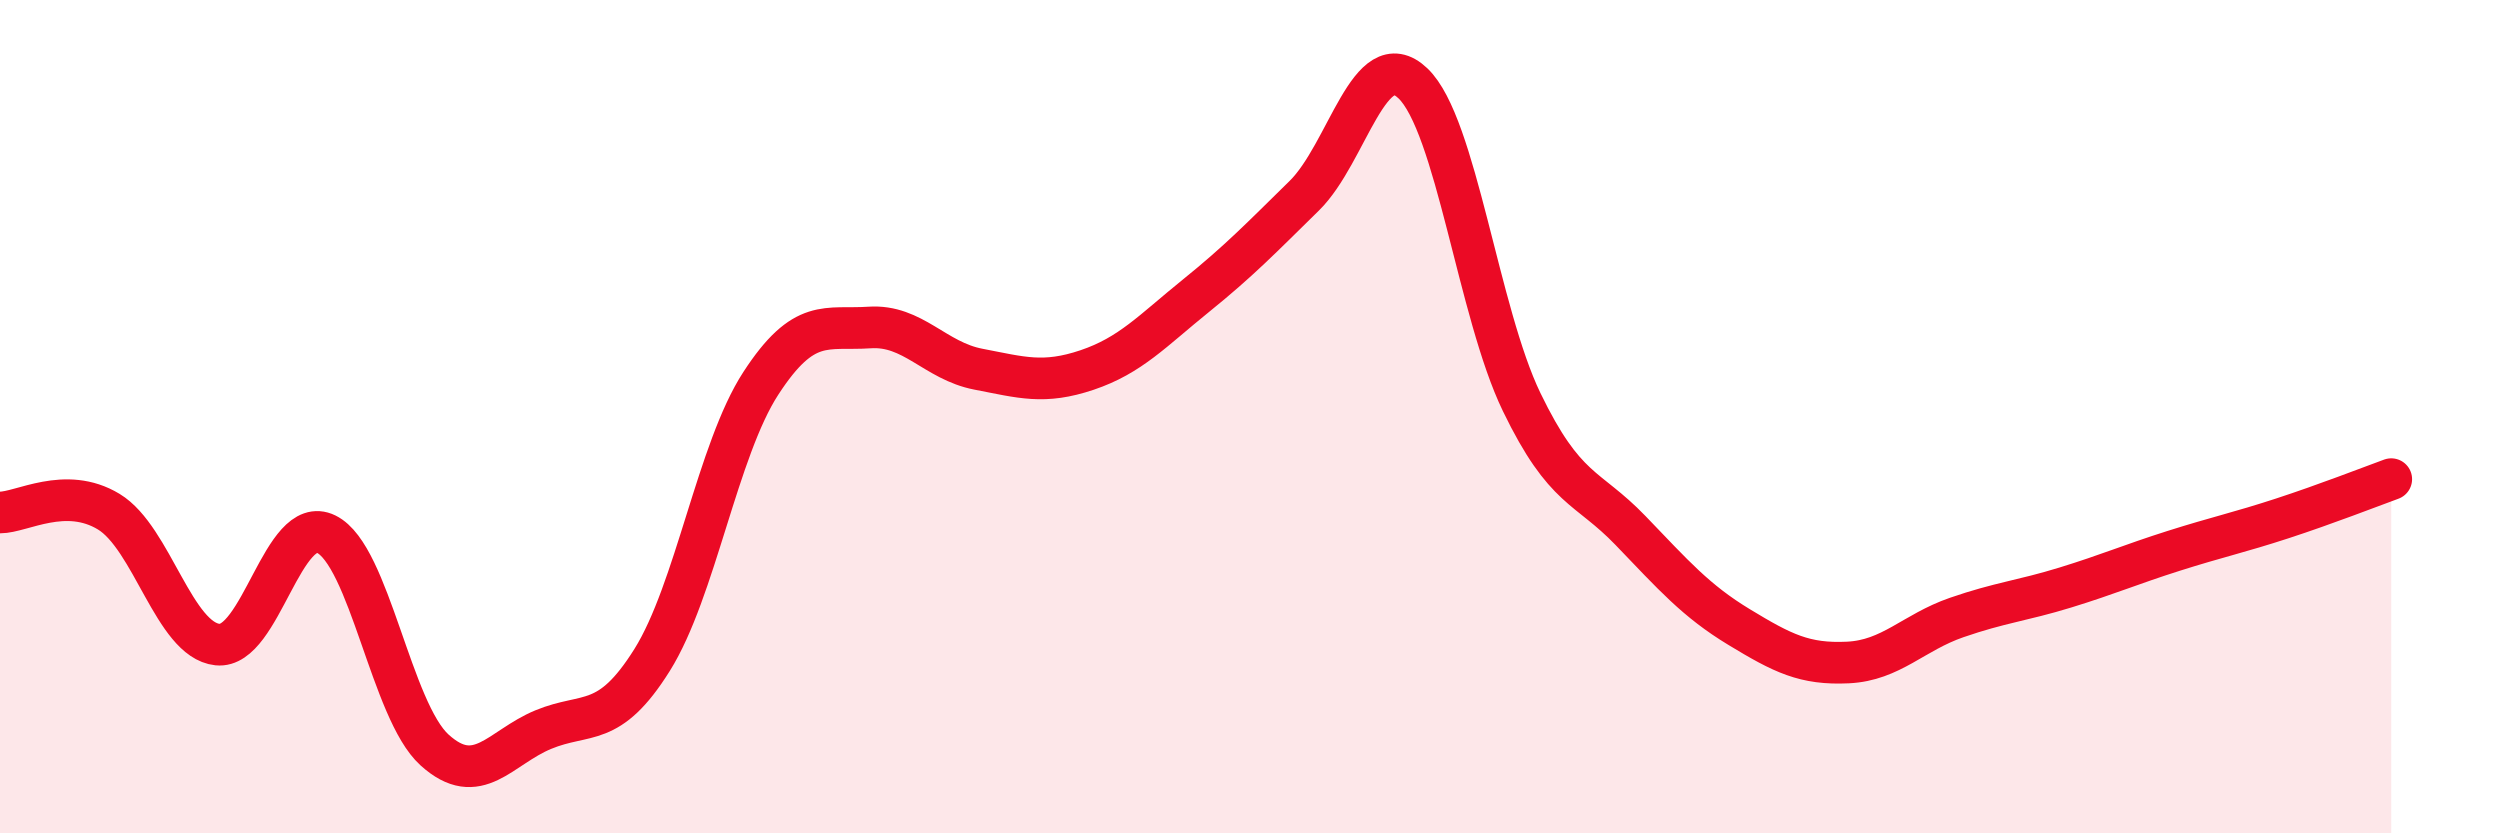 
    <svg width="60" height="20" viewBox="0 0 60 20" xmlns="http://www.w3.org/2000/svg">
      <path
        d="M 0,12.3 C 0.52,12.3 1.57,11.65 2.61,12.28 C 3.65,12.91 4.18,15.36 5.22,15.47 C 6.26,15.58 6.79,12.31 7.83,12.82 C 8.87,13.33 9.39,17.06 10.43,18 C 11.47,18.94 12,17.94 13.04,17.51 C 14.08,17.08 14.61,17.5 15.65,15.84 C 16.69,14.18 17.22,10.8 18.26,9.2 C 19.3,7.6 19.83,7.93 20.87,7.86 C 21.91,7.79 22.44,8.66 23.48,8.86 C 24.52,9.06 25.05,9.23 26.09,8.88 C 27.13,8.53 27.66,7.94 28.7,7.1 C 29.74,6.26 30.26,5.72 31.3,4.7 C 32.34,3.68 32.87,1.01 33.91,2 C 34.95,2.99 35.48,7.5 36.52,9.65 C 37.56,11.8 38.09,11.65 39.13,12.73 C 40.17,13.81 40.7,14.42 41.74,15.05 C 42.78,15.68 43.31,15.95 44.35,15.9 C 45.39,15.85 45.92,15.18 46.96,14.82 C 48,14.46 48.53,14.42 49.57,14.1 C 50.61,13.78 51.13,13.55 52.17,13.22 C 53.21,12.89 53.74,12.78 54.78,12.44 C 55.82,12.1 56.87,11.69 57.39,11.5L57.39 20L0 20Z"
        fill="#EB0A25"
        opacity="0.1"
        stroke-linecap="round"
        stroke-linejoin="round"
      />
      <path
        d="M 0,12.3 C 0.52,12.3 1.57,11.65 2.61,12.28 C 3.65,12.91 4.18,15.36 5.22,15.47 C 6.26,15.58 6.79,12.31 7.83,12.82 C 8.87,13.33 9.39,17.06 10.43,18 C 11.47,18.94 12,17.94 13.04,17.51 C 14.08,17.08 14.61,17.5 15.65,15.84 C 16.69,14.18 17.22,10.8 18.26,9.2 C 19.3,7.6 19.83,7.93 20.87,7.86 C 21.91,7.79 22.44,8.66 23.48,8.86 C 24.52,9.06 25.05,9.23 26.09,8.88 C 27.13,8.53 27.66,7.94 28.7,7.1 C 29.74,6.26 30.26,5.72 31.3,4.7 C 32.34,3.68 32.87,1.01 33.91,2 C 34.95,2.99 35.48,7.5 36.52,9.65 C 37.56,11.8 38.09,11.65 39.13,12.73 C 40.17,13.81 40.7,14.42 41.74,15.05 C 42.78,15.68 43.31,15.95 44.35,15.9 C 45.39,15.85 45.92,15.18 46.96,14.82 C 48,14.46 48.53,14.42 49.57,14.1 C 50.61,13.78 51.13,13.55 52.17,13.22 C 53.21,12.89 53.74,12.78 54.78,12.44 C 55.82,12.1 56.87,11.69 57.39,11.5"
        stroke="#EB0A25"
        stroke-width="1"
        fill="none"
        stroke-linecap="round"
        stroke-linejoin="round"
      />
    </svg>
  
